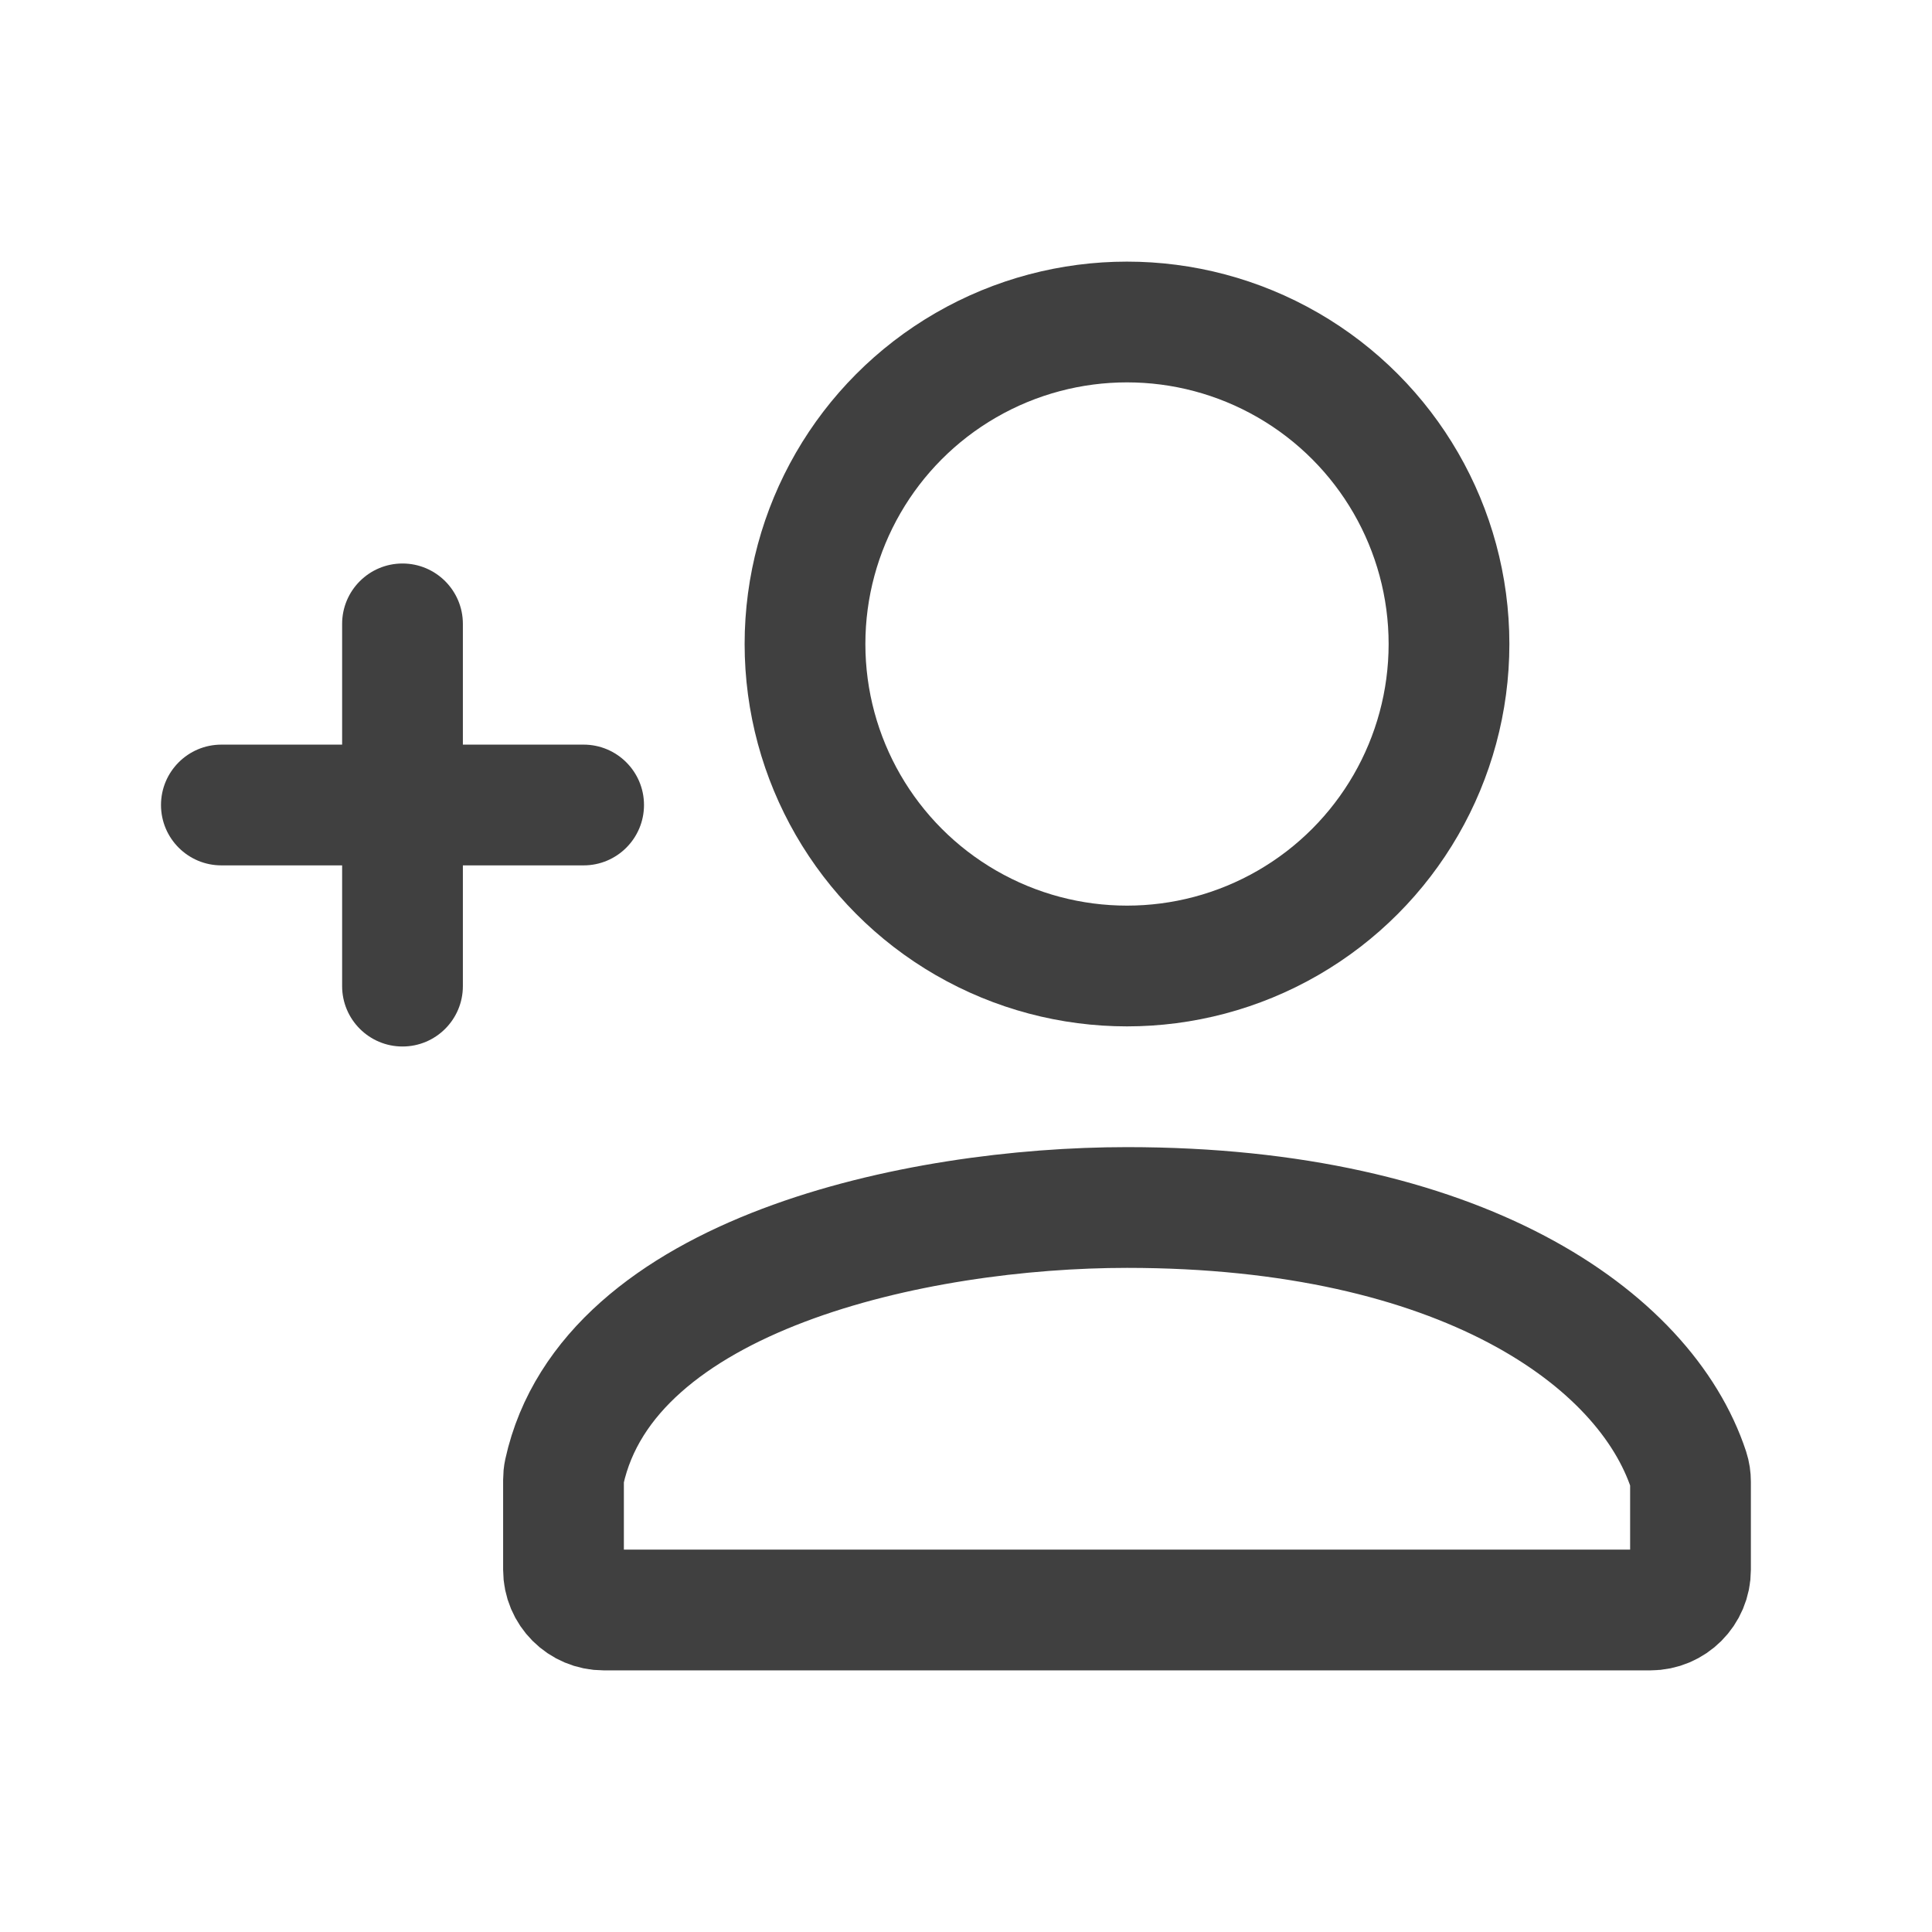 <svg width="24" height="24" viewBox="0 0 24 24" fill="none" xmlns="http://www.w3.org/2000/svg">
<path d="M20.5 20H7.5C7.224 20 7 19.776 7 19.5V18.383C7 18.35 7.003 18.317 7.01 18.285C7.551 15.822 11.392 15 14 15C18.142 15 20.436 16.621 20.978 18.264C20.993 18.31 21 18.358 21 18.407V19.5C21 19.776 20.776 20 20.5 20Z" stroke="#404040" stroke-width="1.5"/>
<circle cx="14" cy="8" r="4" stroke="#404040" stroke-width="1.5"/>
<path fill-rule="evenodd" clip-rule="evenodd" d="M5.75 7.75C5.75 7.336 5.414 7 5 7C4.586 7 4.25 7.336 4.25 7.75V9.25H2.75C2.336 9.25 2 9.586 2 10C2 10.414 2.336 10.75 2.75 10.75H4.25V12.25C4.25 12.664 4.586 13 5 13C5.414 13 5.75 12.664 5.75 12.25V10.75H7.25C7.664 10.75 8 10.414 8 10C8 9.586 7.664 9.25 7.25 9.25H5.75V7.75Z" fill="#404040"/>
</svg>
